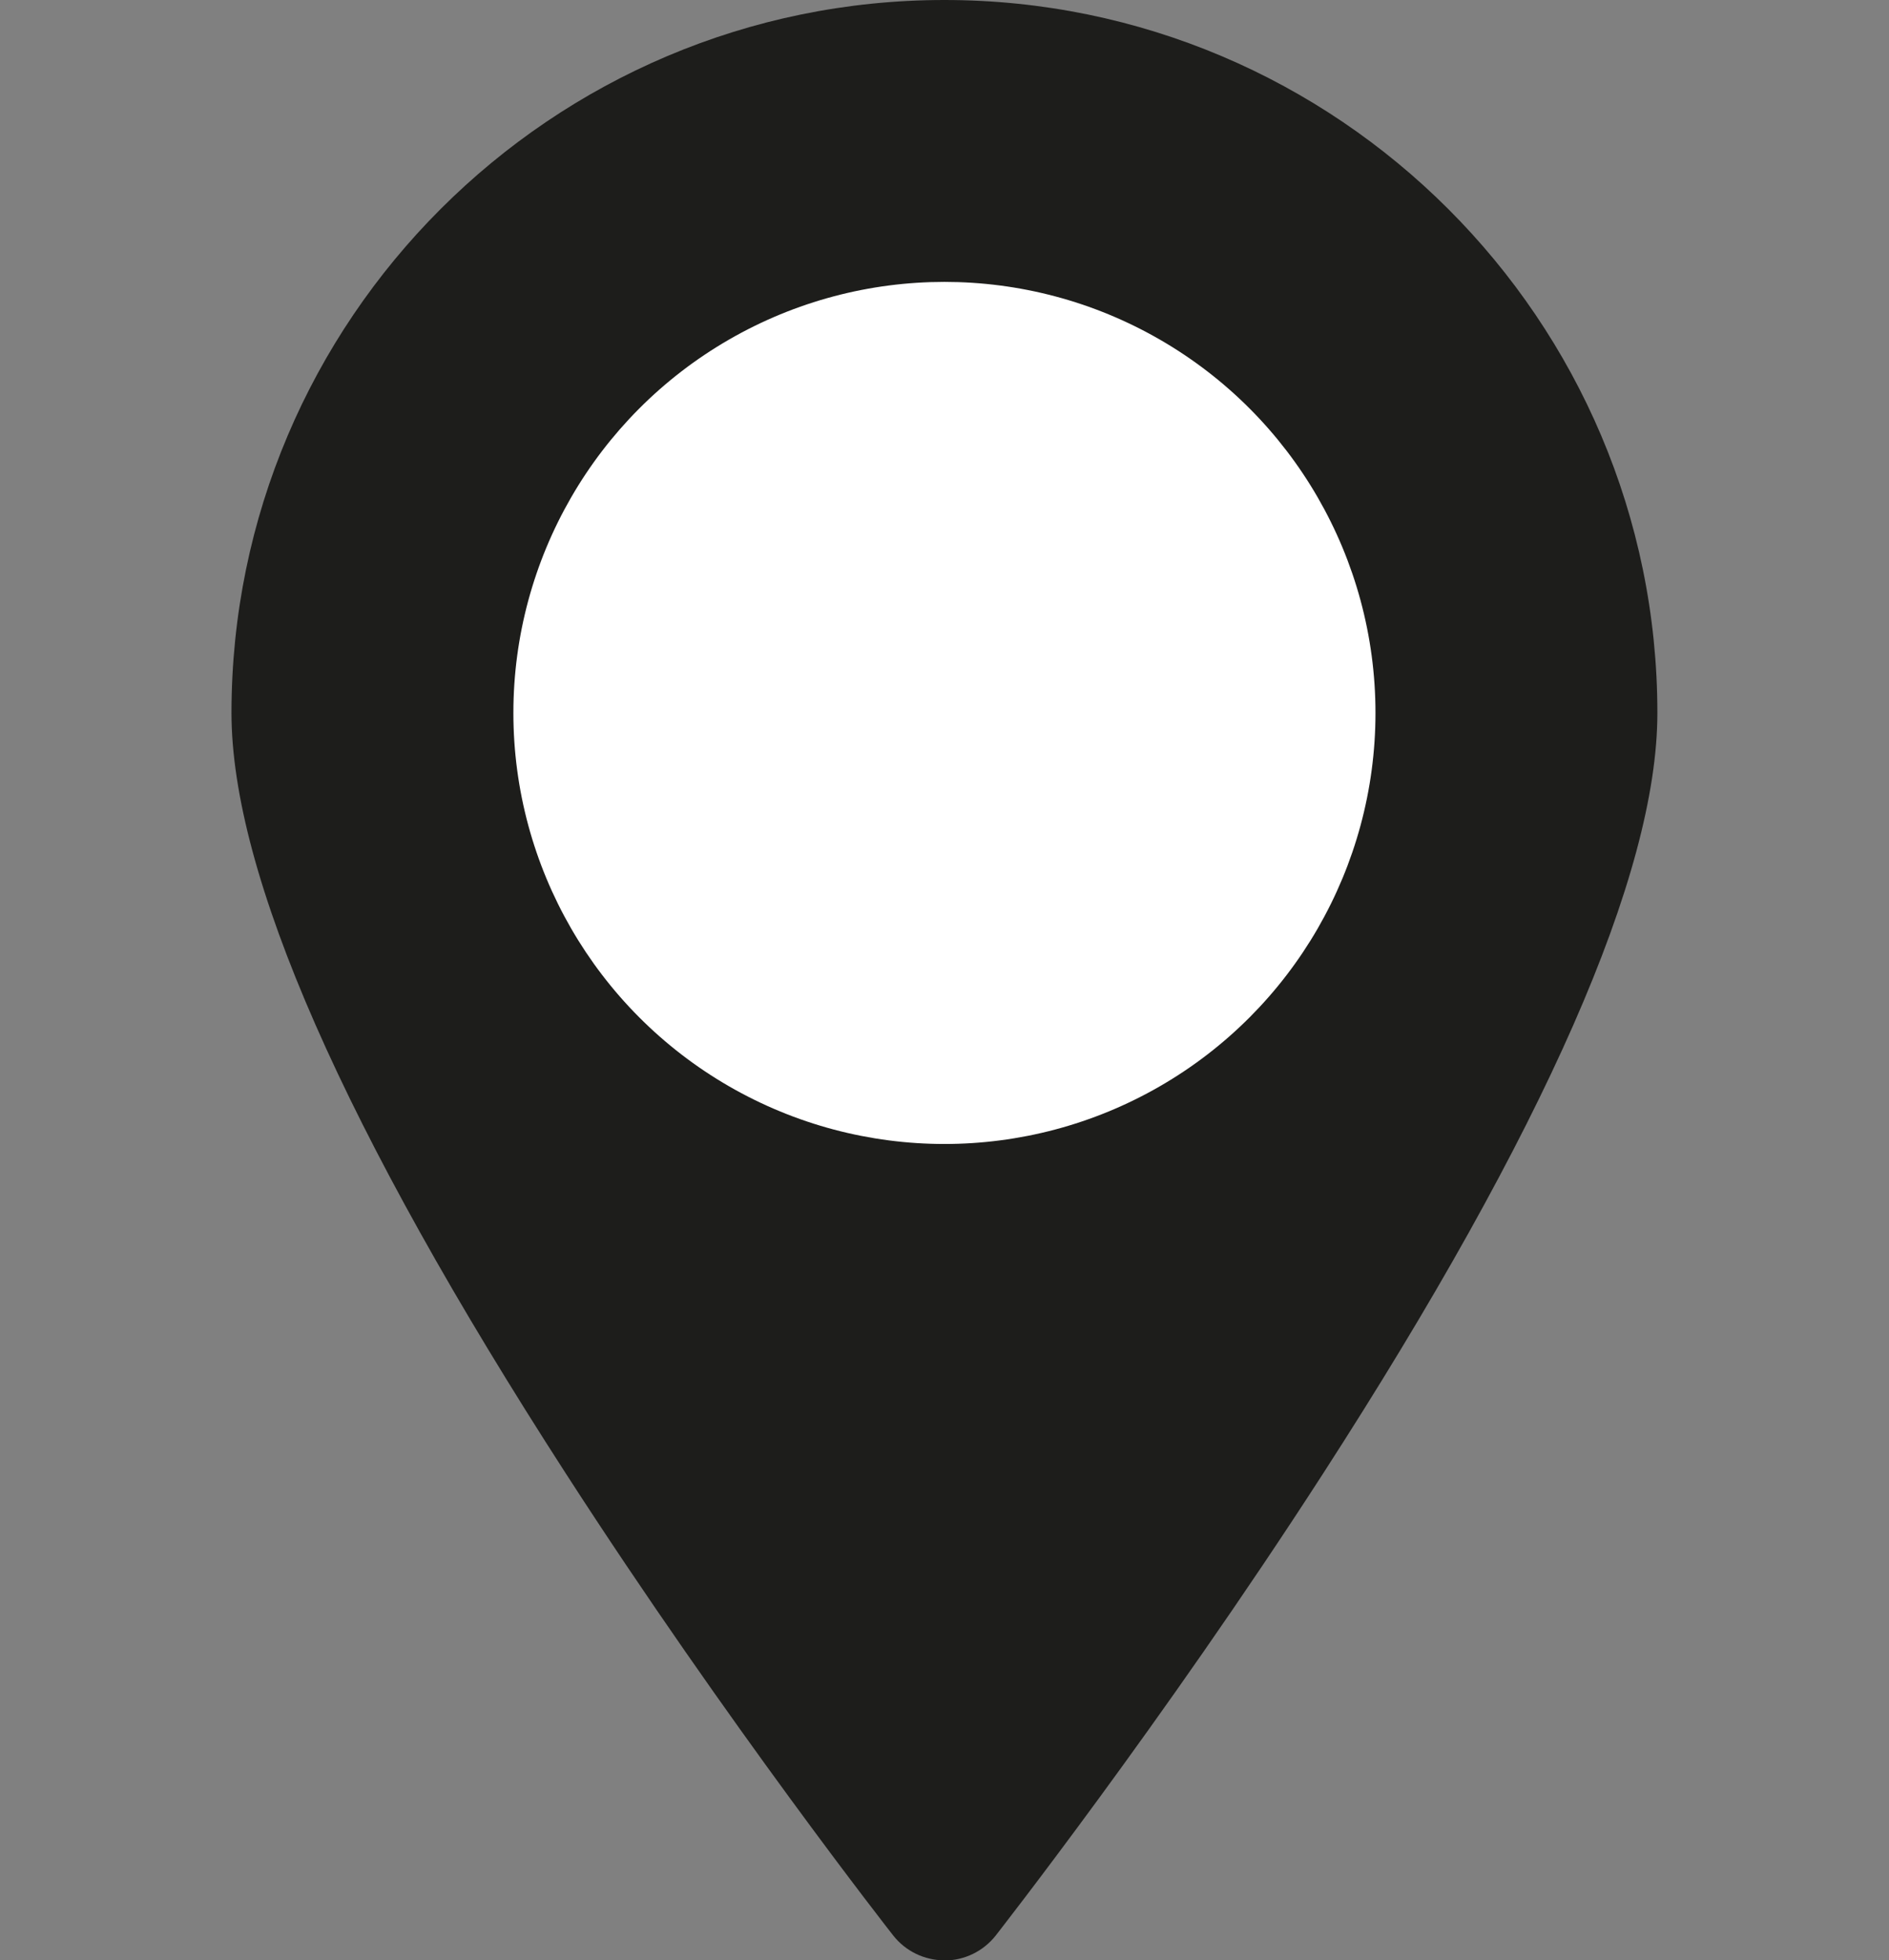 <?xml version="1.0" encoding="UTF-8"?><svg id="Standort" xmlns="http://www.w3.org/2000/svg" viewBox="0 0 132.61 137.62"><rect x="0" y="0" width="132.61" height="137.62" fill="#808080" stroke="none"/><defs><style>.cls-1{fill:#fff;}.cls-2{fill:#1d1d1b;}</style></defs><path class="cls-2" d="M66.3,137.62c-1.4,0-2.73-.64-3.6-1.75-.12-.15-11.63-14.84-22.98-32.43-15.57-24.12-23.47-42.09-23.47-53.4C16.26,22.45,38.71,0,66.3,0s50.05,22.45,50.05,50.05c0,11.31-7.9,29.28-23.47,53.4-11.35,17.59-22.87,32.28-22.98,32.43-.87,1.1-2.19,1.75-3.6,1.75Z"/><circle class="cls-1" cx="66.3" cy="50.05" r="30.26"/></svg>